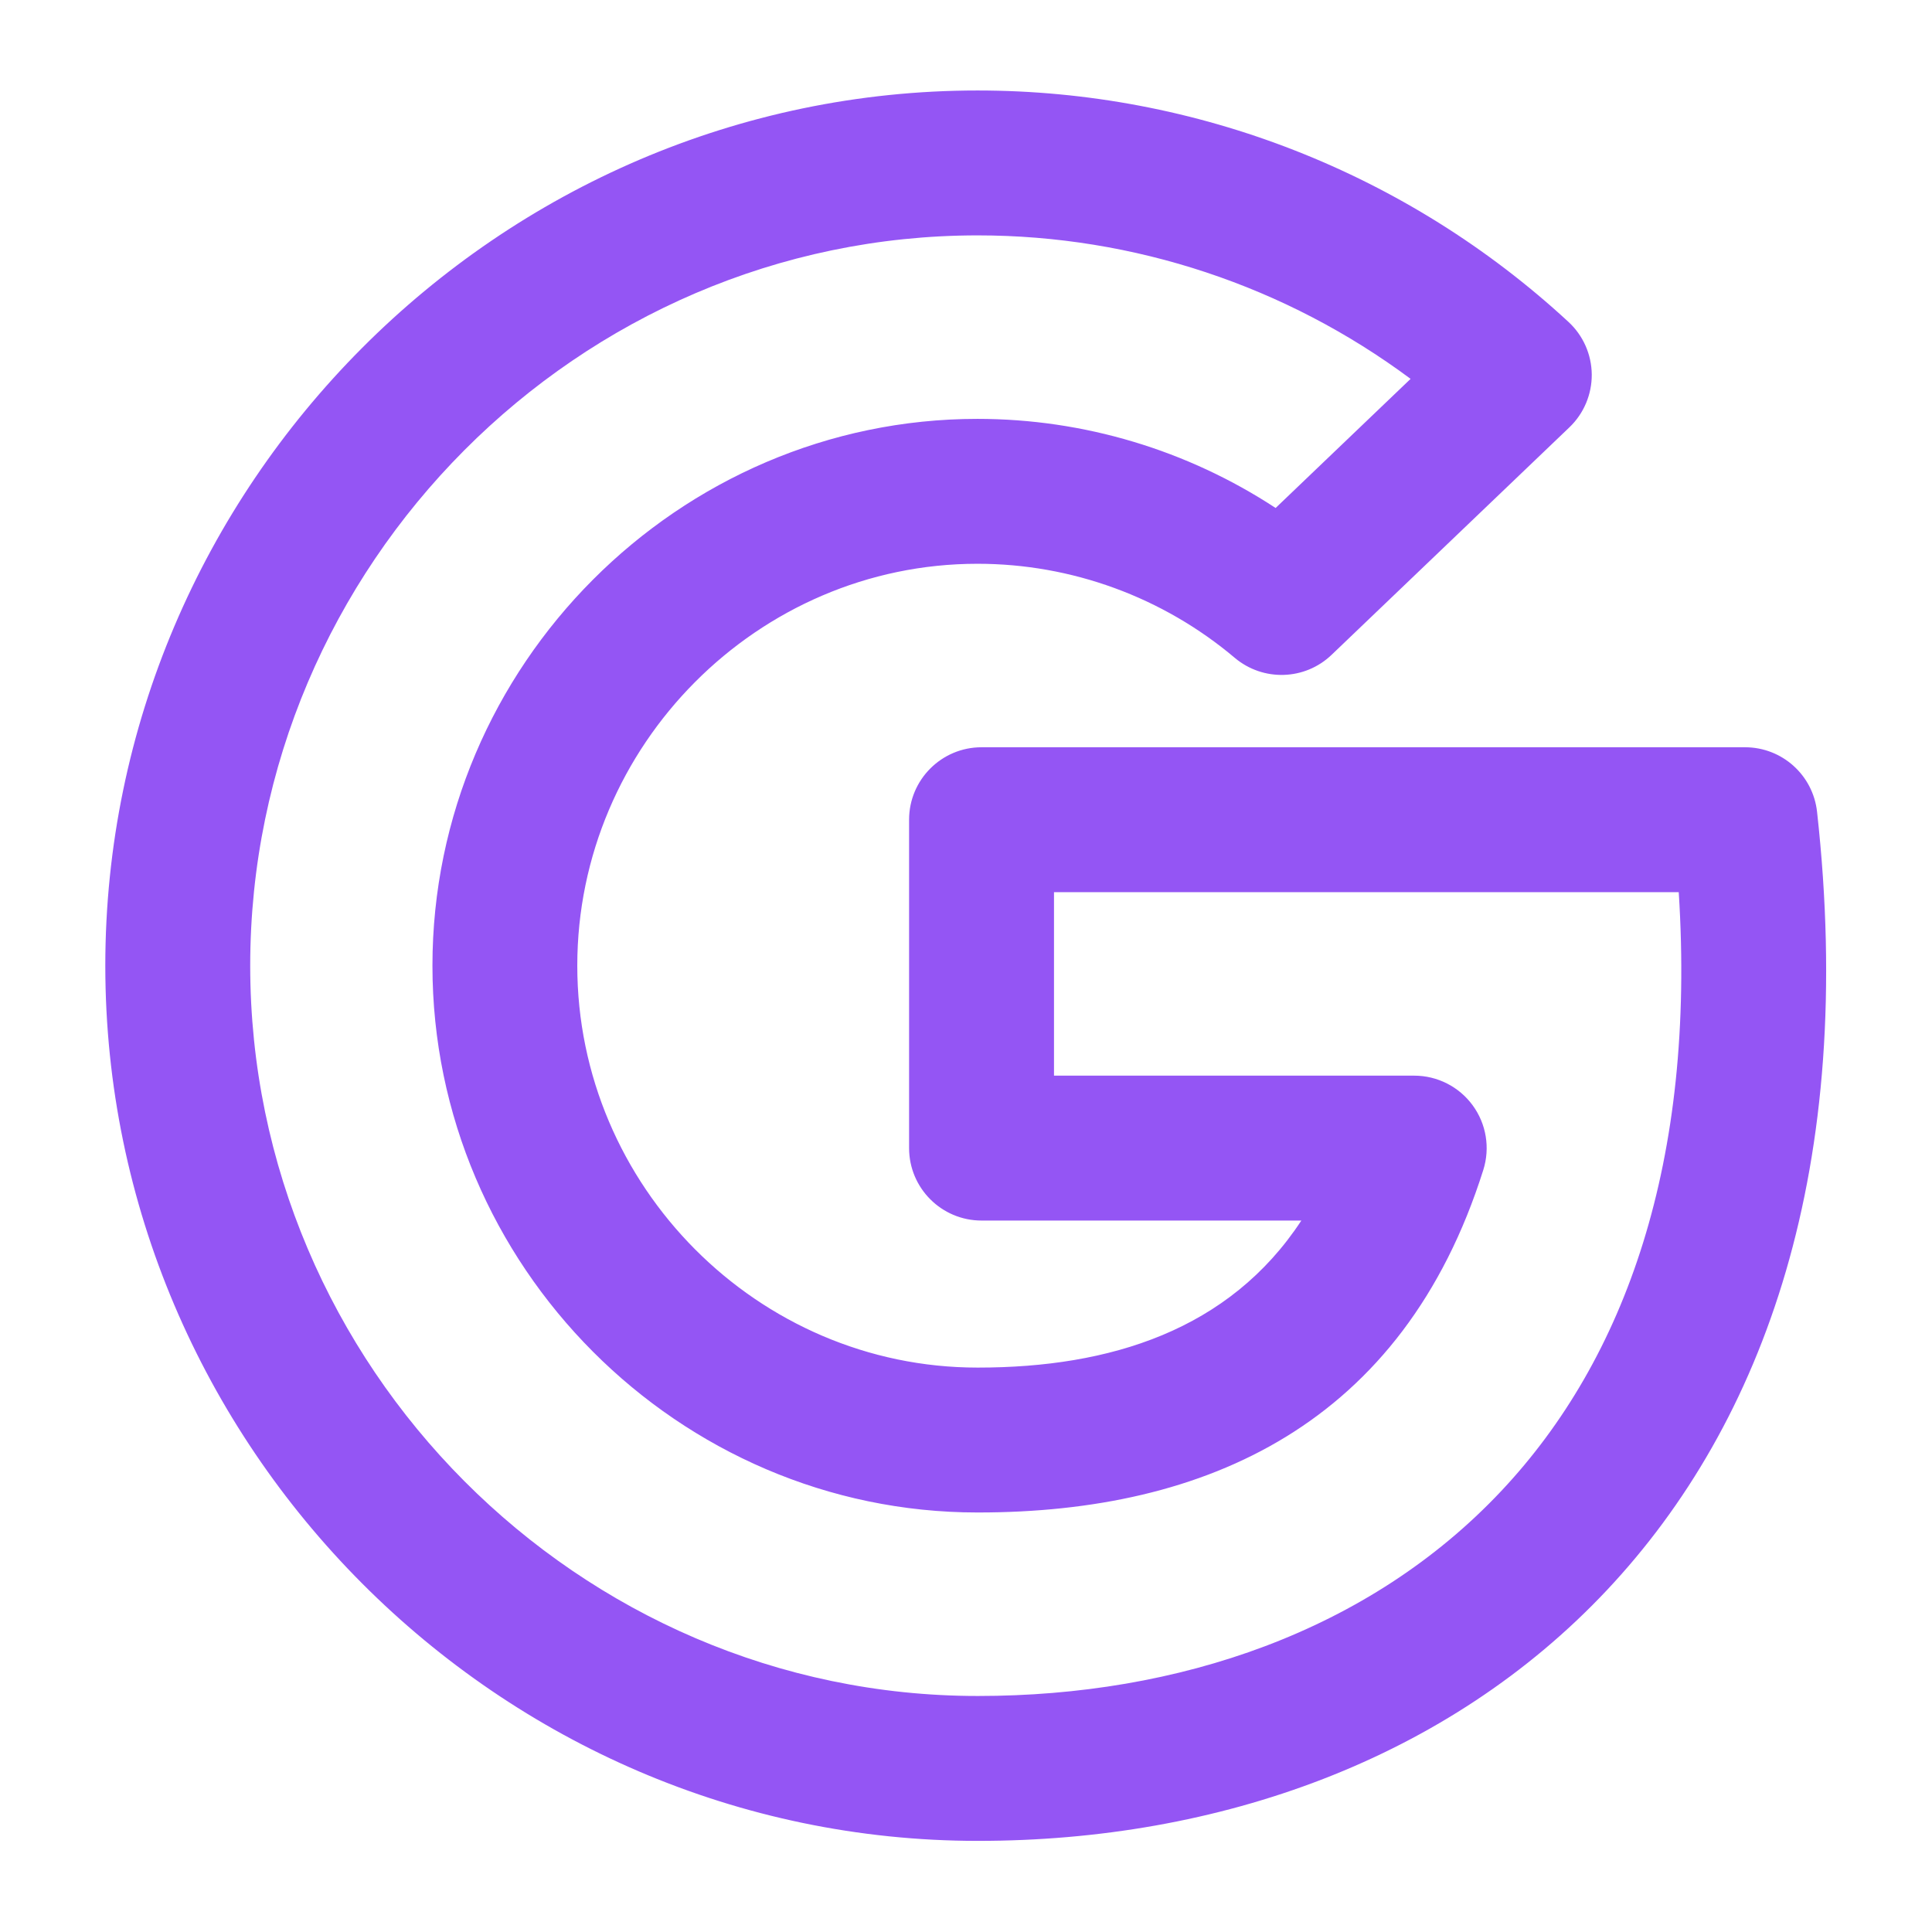 <svg id="google" viewBox="0 0 24 24" clip-rule="evenodd" stroke-miterlimit="2" stroke-linejoin="round" fill-rule="evenodd" xmlns="http://www.w3.org/2000/svg">
  <g class="color000000 svgShape" fill="#000000" transform="translate(-40 -40)">
    <rect fill="none" y="40" x="40" height="24" width="24"></rect>
    <path class="color2c2c2c svgShape" transform="matrix(.828 0 0 .831 42.214 42.024)" d="M16.85,15.81L12.052,15.81C11.452,15.81 10.965,15.325 10.965,14.727L10.965,9.818C10.965,9.22 11.452,8.735 12.052,8.735L23.507,8.735C24.061,8.735 24.526,9.15 24.587,9.699C25.178,15.007 23.801,18.825 21.437,21.332C19.048,23.865 15.615,25.083 12.001,25.083C11.998,25.083 11.996,25.083 11.993,25.083C4.815,25.083 -1.094,19.178 -1.094,12C-1.094,4.822 4.815,-1.083 11.993,-1.083C15.276,-1.083 18.442,0.152 20.857,2.376C21.078,2.579 21.204,2.863 21.207,3.162C21.209,3.46 21.088,3.747 20.871,3.953L17.304,7.353C16.903,7.736 16.277,7.755 15.852,7.399C14.771,6.49 13.404,5.992 11.991,5.992C8.696,5.992 5.987,8.705 5.987,12C5.987,15.295 8.696,18.008 11.991,18.008C11.994,18.008 11.996,18.008 12,18.008C13.979,18.008 15.771,17.449 16.85,15.81ZM18.489,3.228C16.618,1.841 14.342,1.083 11.993,1.083C6.005,1.083 1.08,6.012 1.08,12C1.08,17.988 6.005,22.917 11.993,22.917C11.995,22.917 11.997,22.917 12,22.917C15.002,22.917 17.869,21.953 19.853,19.849C21.716,17.874 22.769,14.917 22.512,10.901L13.139,10.901L13.139,13.644L18.544,13.644C18.89,13.644 19.216,13.809 19.42,14.087C19.625,14.365 19.684,14.724 19.58,15.053C18.374,18.859 15.424,20.174 12.001,20.174C11.998,20.174 11.995,20.174 11.991,20.174C7.506,20.174 3.814,16.485 3.814,12C3.814,7.515 7.506,3.826 11.991,3.826C13.586,3.826 15.14,4.293 16.464,5.158L18.489,3.228Z" fill="#9455f4"></path>
  </g>
</svg>
